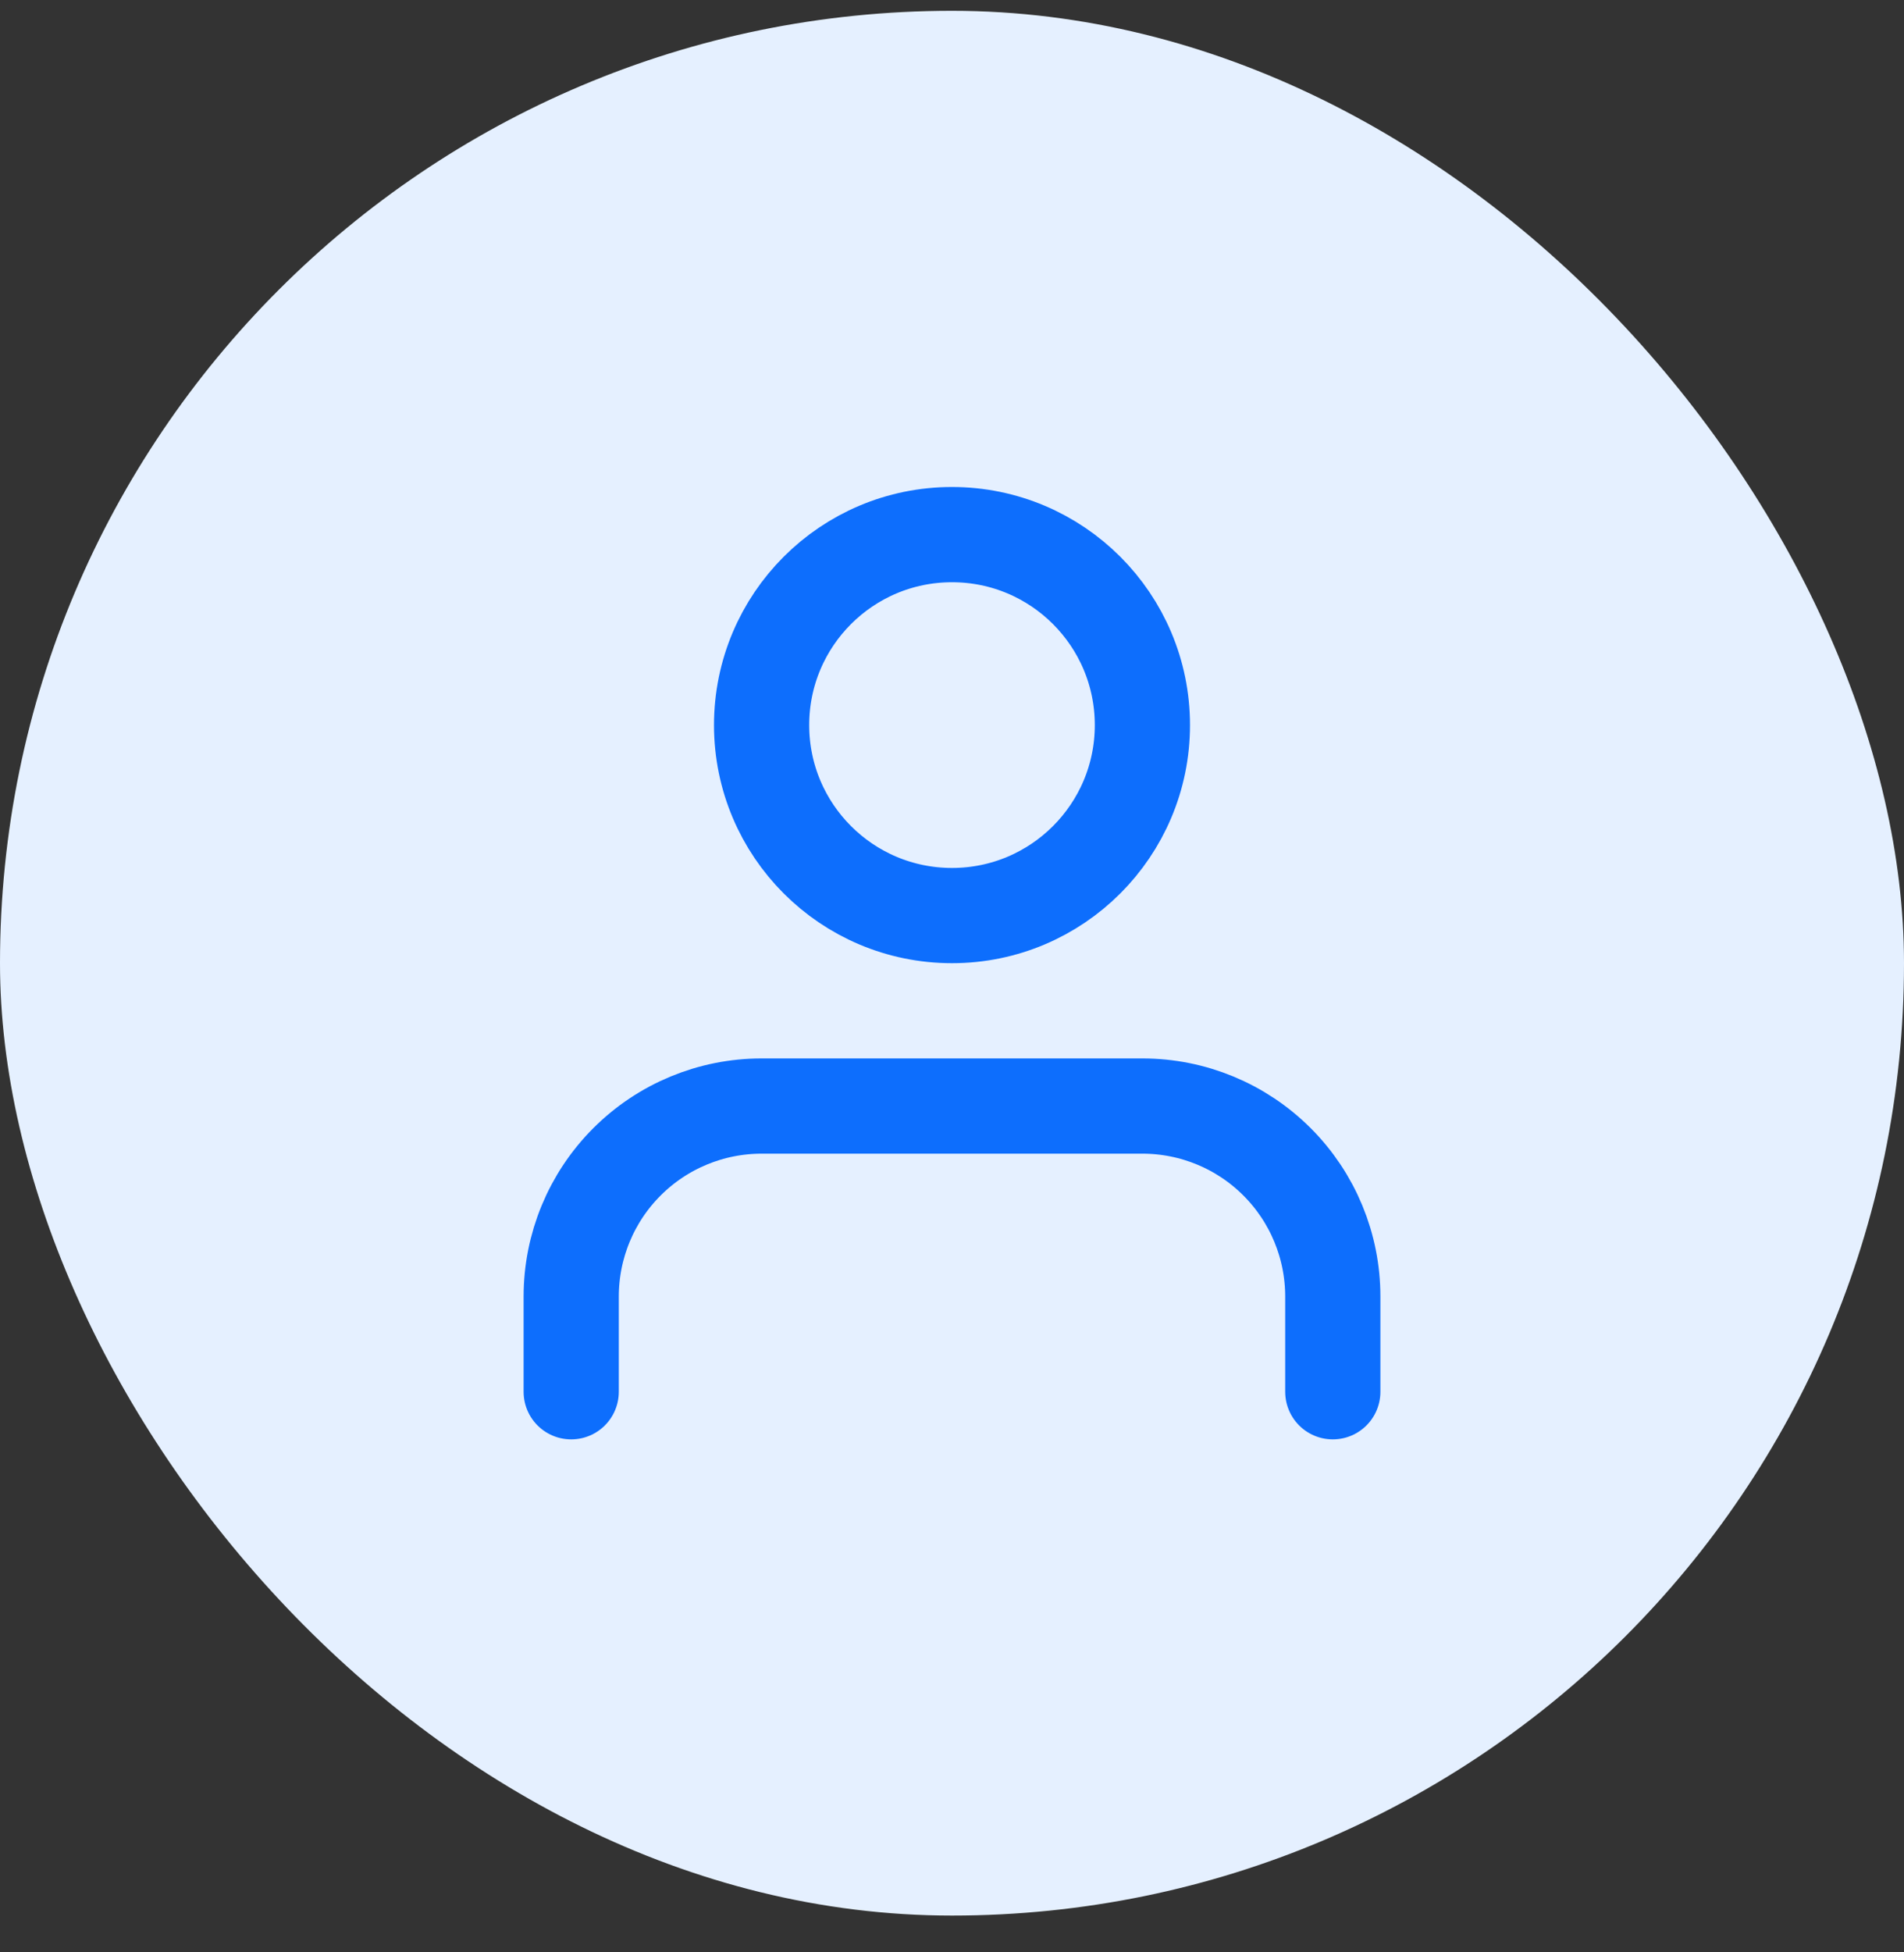 <svg width="40" height="41" viewBox="0 0 40 41" fill="none" xmlns="http://www.w3.org/2000/svg">
<rect x="0" y="0" width="40" height="41" fill="#333333" stroke="none"/>
<rect y="0.227" width="40" height="40" rx="20" fill="#E5F0FF"/>
<path d="M28 29.227V27.227C28 26.166 27.579 25.148 26.828 24.398C26.078 23.648 25.061 23.227 24 23.227H16C14.939 23.227 13.922 23.648 13.172 24.398C12.421 25.148 12 26.166 12 27.227V29.227M24 15.227C24 17.436 22.209 19.227 20 19.227C17.791 19.227 16 17.436 16 15.227C16 13.017 17.791 11.227 20 11.227C22.209 11.227 24 13.017 24 15.227Z" stroke="#0D6EFD" stroke-width="2" stroke-linecap="round" stroke-linejoin="round"/>
</svg>
